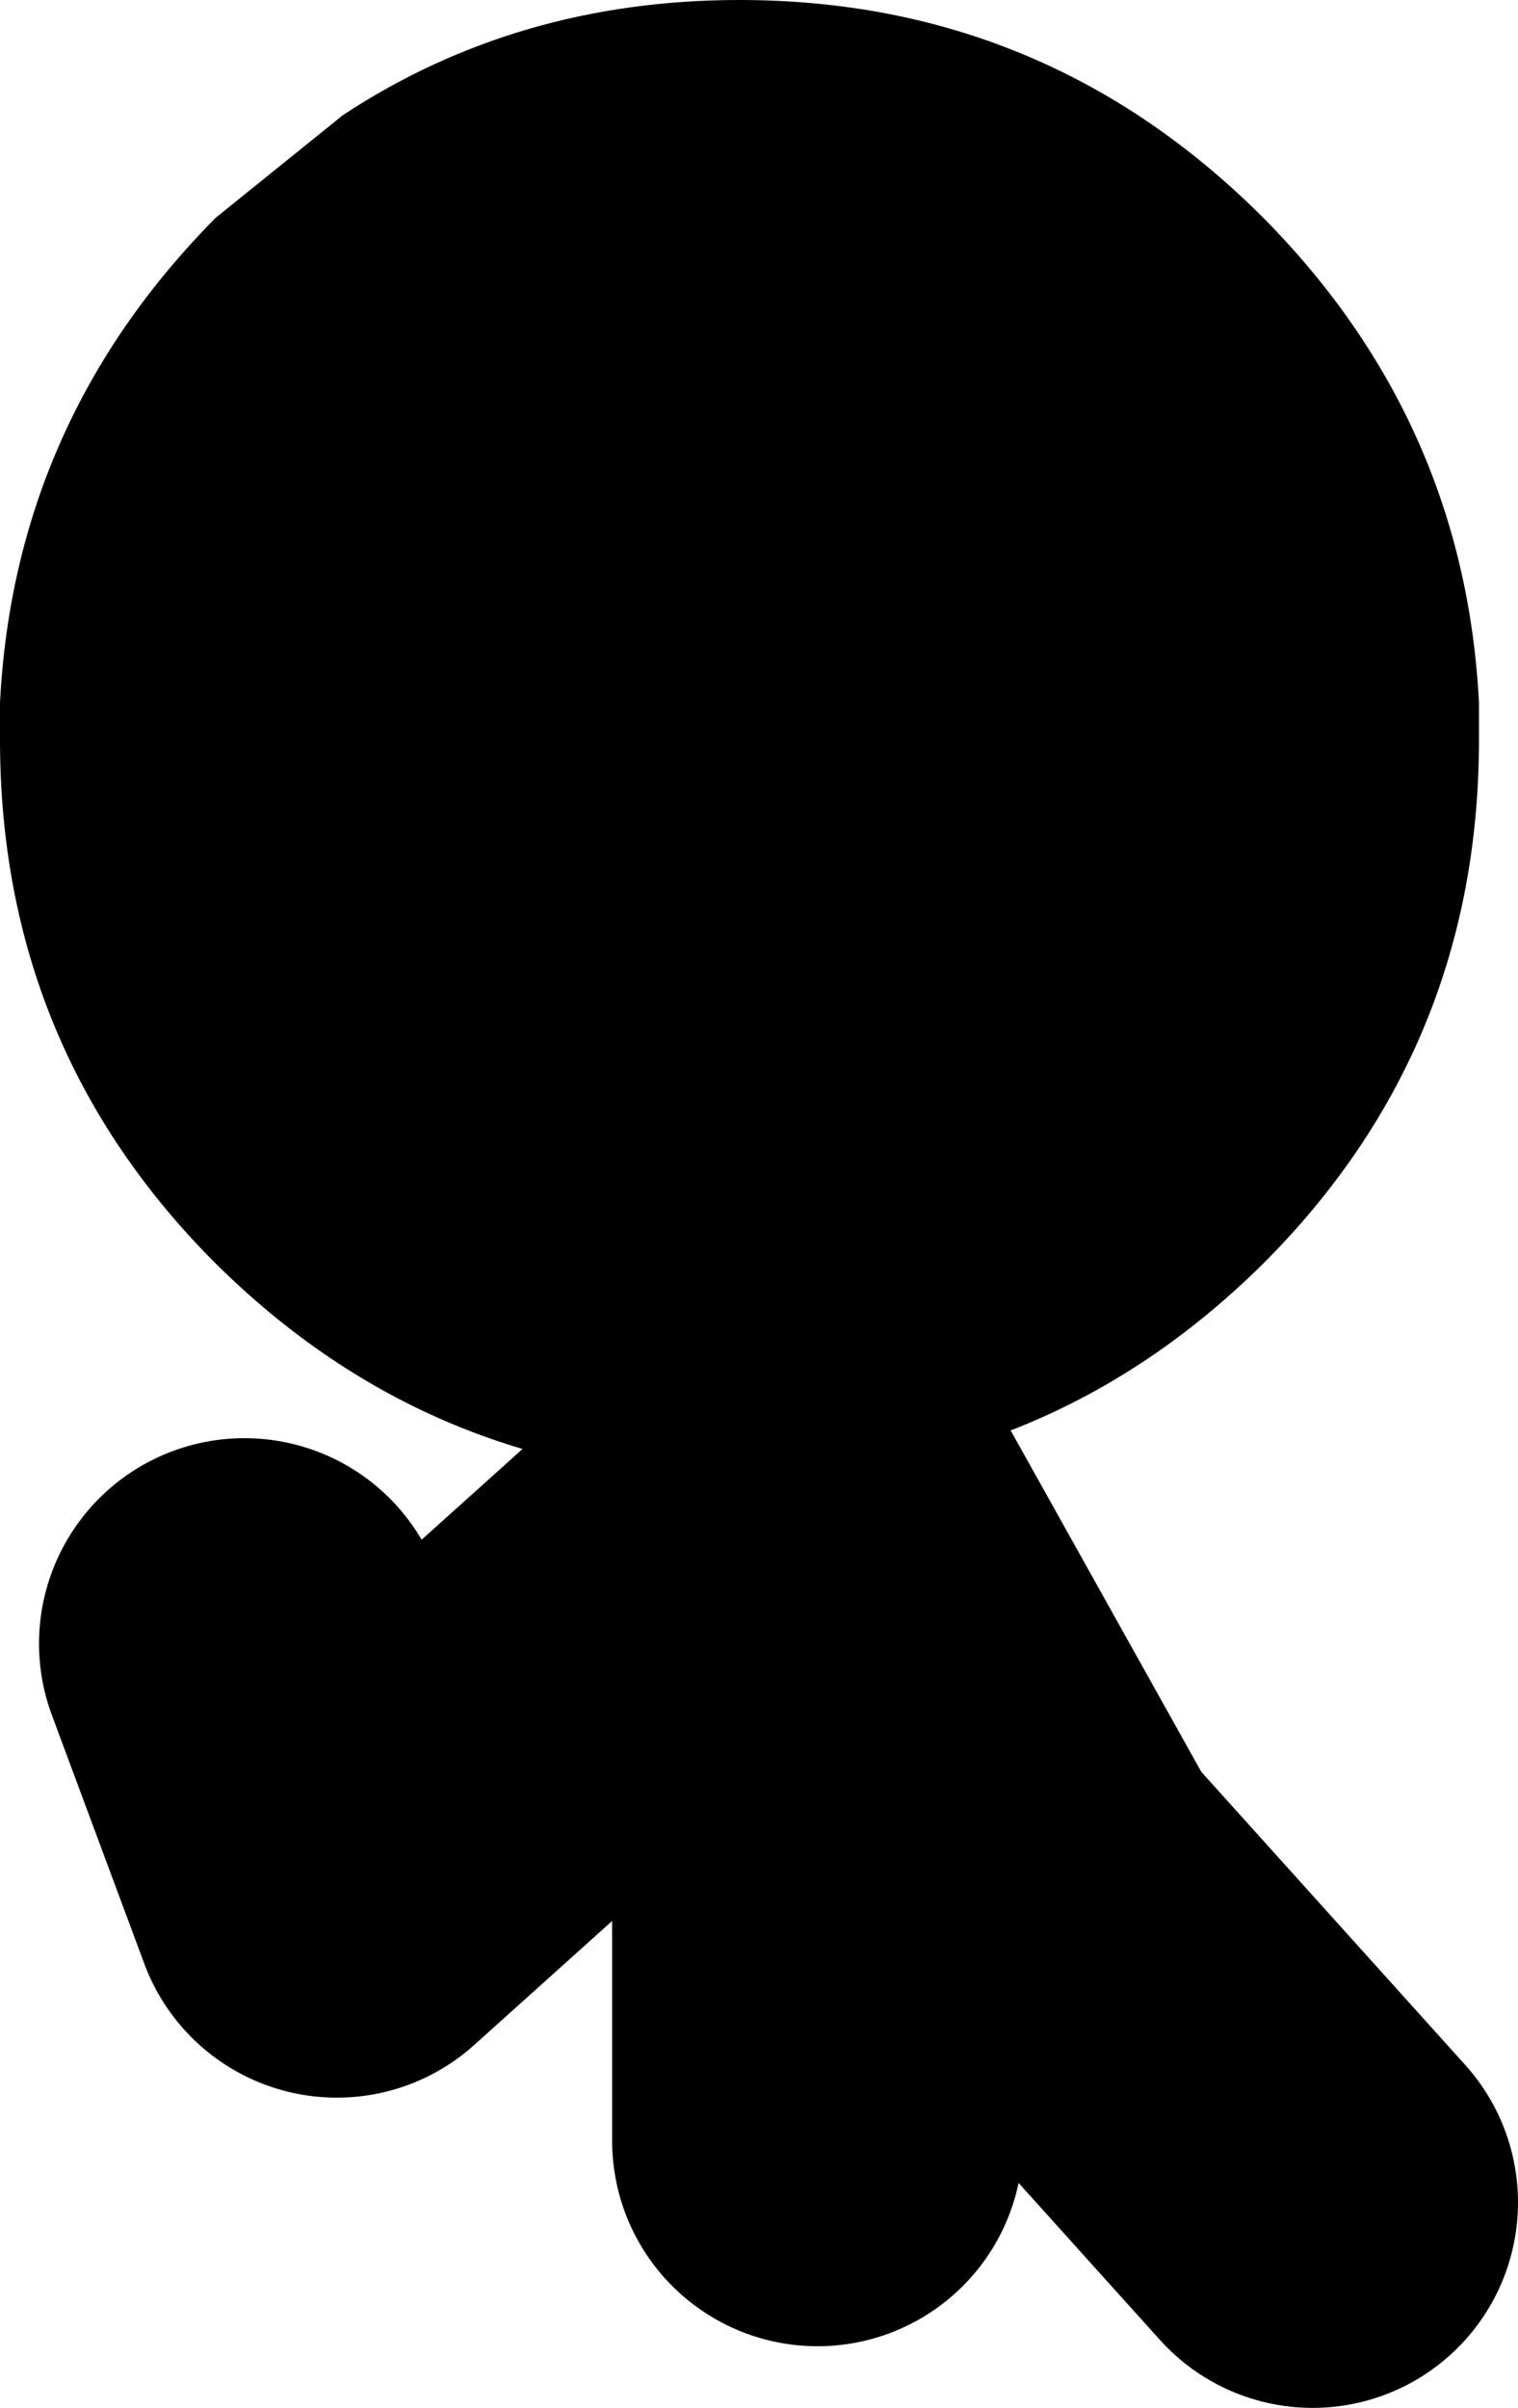 <?xml version="1.0" encoding="UTF-8" standalone="no"?>
<svg xmlns:xlink="http://www.w3.org/1999/xlink" height="58.6px" width="36.95px" xmlns="http://www.w3.org/2000/svg">
  <g transform="matrix(1.0, 0.0, 0.0, 1.0, 0.3, 52.75)">
    <path d="M19.6 -0.65 L19.6 -16.1 24.85 -6.7 31.65 0.85 M18.8 -16.5 L7.9 -6.7 5.65 -12.75" fill="none" stroke="#000000" stroke-linecap="round" stroke-linejoin="round" stroke-width="10.0"/>
    <path d="M17.7 -52.75 Q25.15 -52.75 30.45 -47.45 35.35 -42.5 35.7 -35.65 L35.7 -34.75 Q35.7 -27.25 30.45 -22.0 25.15 -16.75 17.7 -16.75 10.25 -16.75 4.95 -22.0 -0.3 -27.25 -0.3 -34.75 L-0.3 -35.25 -0.3 -35.65 Q0.05 -42.5 4.95 -47.45 L8.05 -49.95 Q12.3 -52.75 17.7 -52.75" fill="#000000" fill-rule="evenodd" stroke="none"/>
  </g>
</svg>
